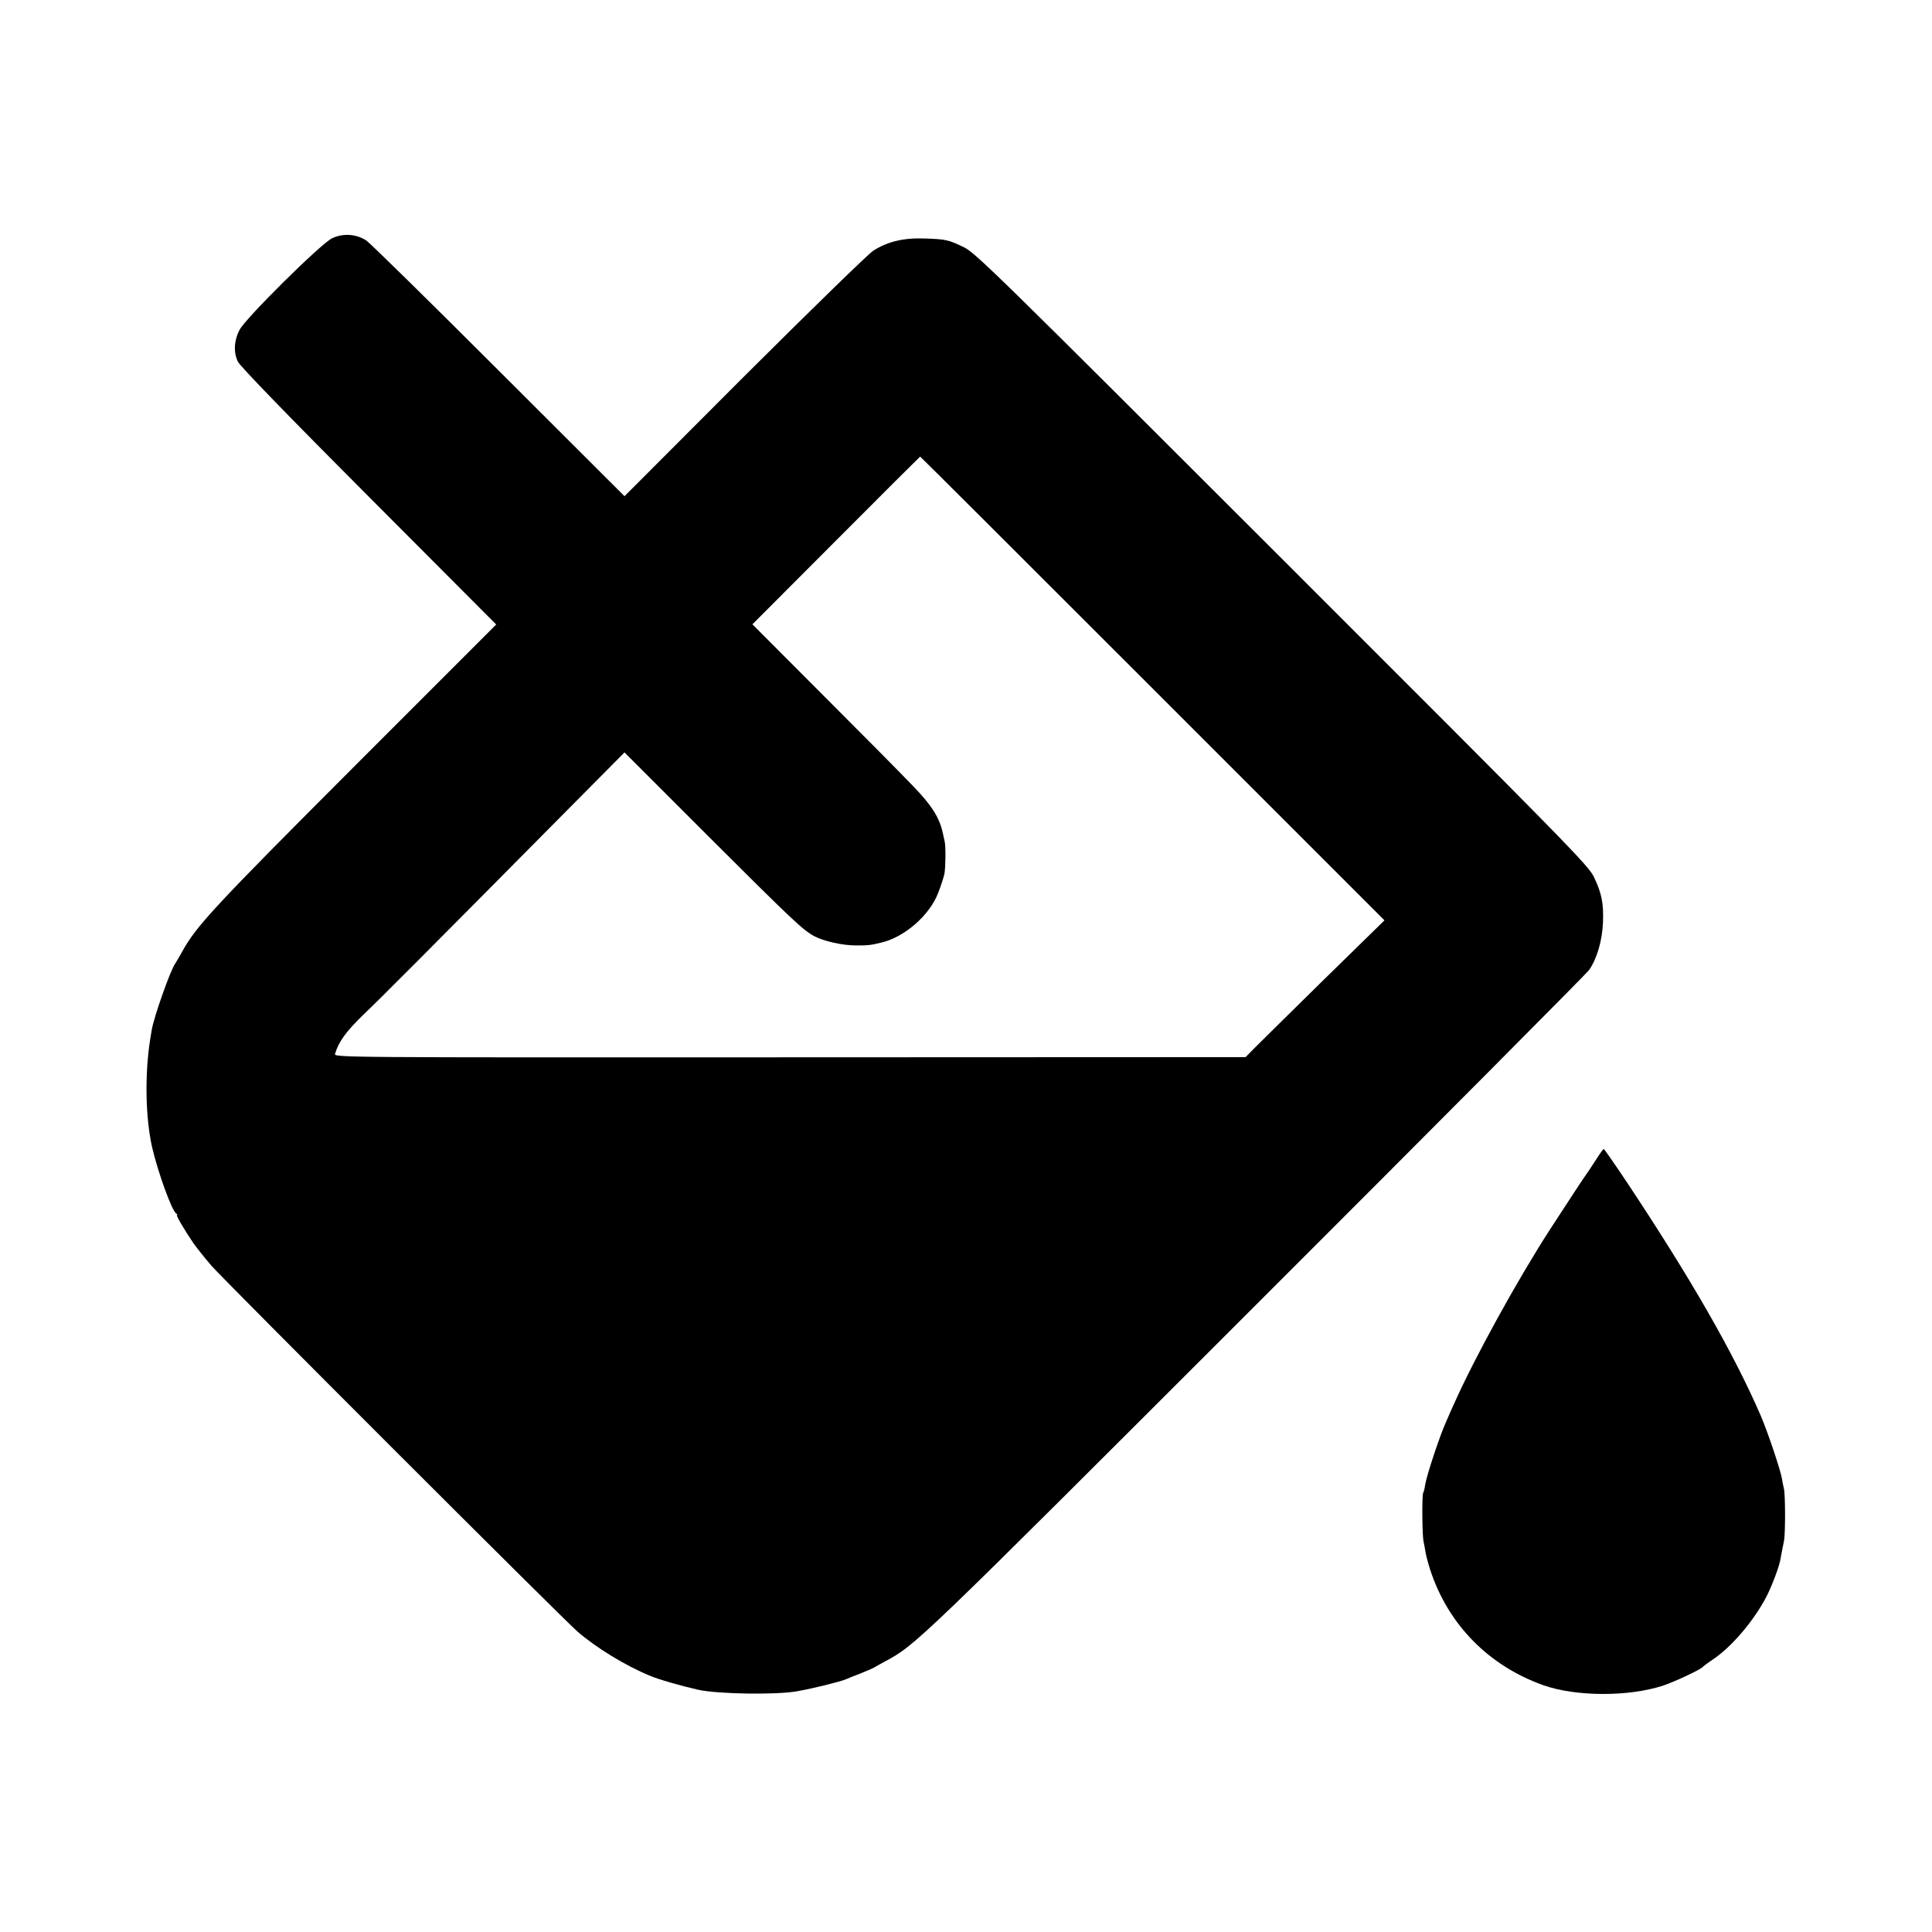 <?xml version="1.0" standalone="no"?>
<!DOCTYPE svg PUBLIC "-//W3C//DTD SVG 20010904//EN"
 "http://www.w3.org/TR/2001/REC-SVG-20010904/DTD/svg10.dtd">
<svg version="1.0" xmlns="http://www.w3.org/2000/svg"
 width="1024pt" height="1024pt" viewBox="0 0 1024 1024"
 preserveAspectRatio="xMidYMid meet">
<g transform="translate(0,1024) scale(0.1,-0.1)"
fill="#000000" stroke="none">
<path d="M1760 8977 c-58 -27 -459 -424 -490 -485 -30 -57 -33 -120 -9 -169
11 -24 279 -300 694 -716 l675 -677 -751 -751 c-745 -746 -840 -848 -914 -984
-15 -27 -31 -54 -35 -60 -25 -31 -115 -287 -126 -355 -2 -14 -6 -38 -9 -55
-28 -184 -24 -408 11 -565 31 -133 104 -336 128 -352 6 -4 8 -8 4 -8 -7 0 39
-78 87 -149 17 -24 60 -78 96 -120 68 -78 1858 -1867 1939 -1938 99 -86 254
-181 385 -235 51 -21 159 -52 255 -74 103 -23 415 -28 525 -8 85 15 227 50
260 64 11 5 45 19 75 30 30 12 62 26 70 30 8 5 33 19 55 31 170 91 159 81
1970 1891 957 956 1752 1756 1767 1776 42 60 70 156 74 252 4 101 -6 153 -47
240 -28 61 -127 162 -1652 1686 -1499 1498 -1627 1624 -1687 1653 -84 41 -97
43 -210 47 -110 4 -195 -16 -272 -65 -26 -17 -333 -316 -683 -665 l-635 -636
-666 665 c-366 366 -682 676 -702 690 -53 35 -124 40 -182 12z m4349 -2386
l1229 -1229 -325 -318 c-179 -176 -344 -339 -368 -363 l-43 -44 -2416 -1
c-2411 -1 -2416 -1 -2410 19 19 64 58 117 148 205 90 85 367 364 1133 1137
l253 255 447 -447 c447 -446 498 -494 559 -527 51 -27 153 -50 224 -49 63 0
73 1 135 16 121 30 251 143 297 261 15 38 30 85 34 104 6 37 7 145 1 170 -2 8
-7 31 -11 50 -18 78 -59 143 -154 241 -52 55 -266 271 -475 480 l-379 380 443
444 c244 245 445 445 446 445 2 0 556 -553 1232 -1229z"/>
<path d="M8455 4087 c-22 -34 -43 -66 -48 -72 -10 -13 -94 -141 -194 -295
-171 -265 -398 -677 -506 -920 -9 -19 -28 -62 -42 -95 -34 -74 -103 -284 -111
-333 -3 -21 -8 -41 -11 -45 -7 -11 -5 -226 2 -257 3 -14 8 -40 11 -59 3 -18
14 -59 24 -90 94 -290 310 -510 600 -613 172 -61 452 -62 635 -2 60 20 190 81
208 97 6 7 30 24 52 39 99 65 214 199 283 327 28 51 69 159 77 198 3 15 7 39
10 53 3 14 8 38 11 55 7 40 7 244 -1 275 -3 14 -8 36 -10 50 -6 44 -76 251
-112 335 -146 337 -374 733 -713 1243 -63 94 -117 172 -120 172 -3 0 -23 -28
-45 -63z"/>
</g>
</svg>
